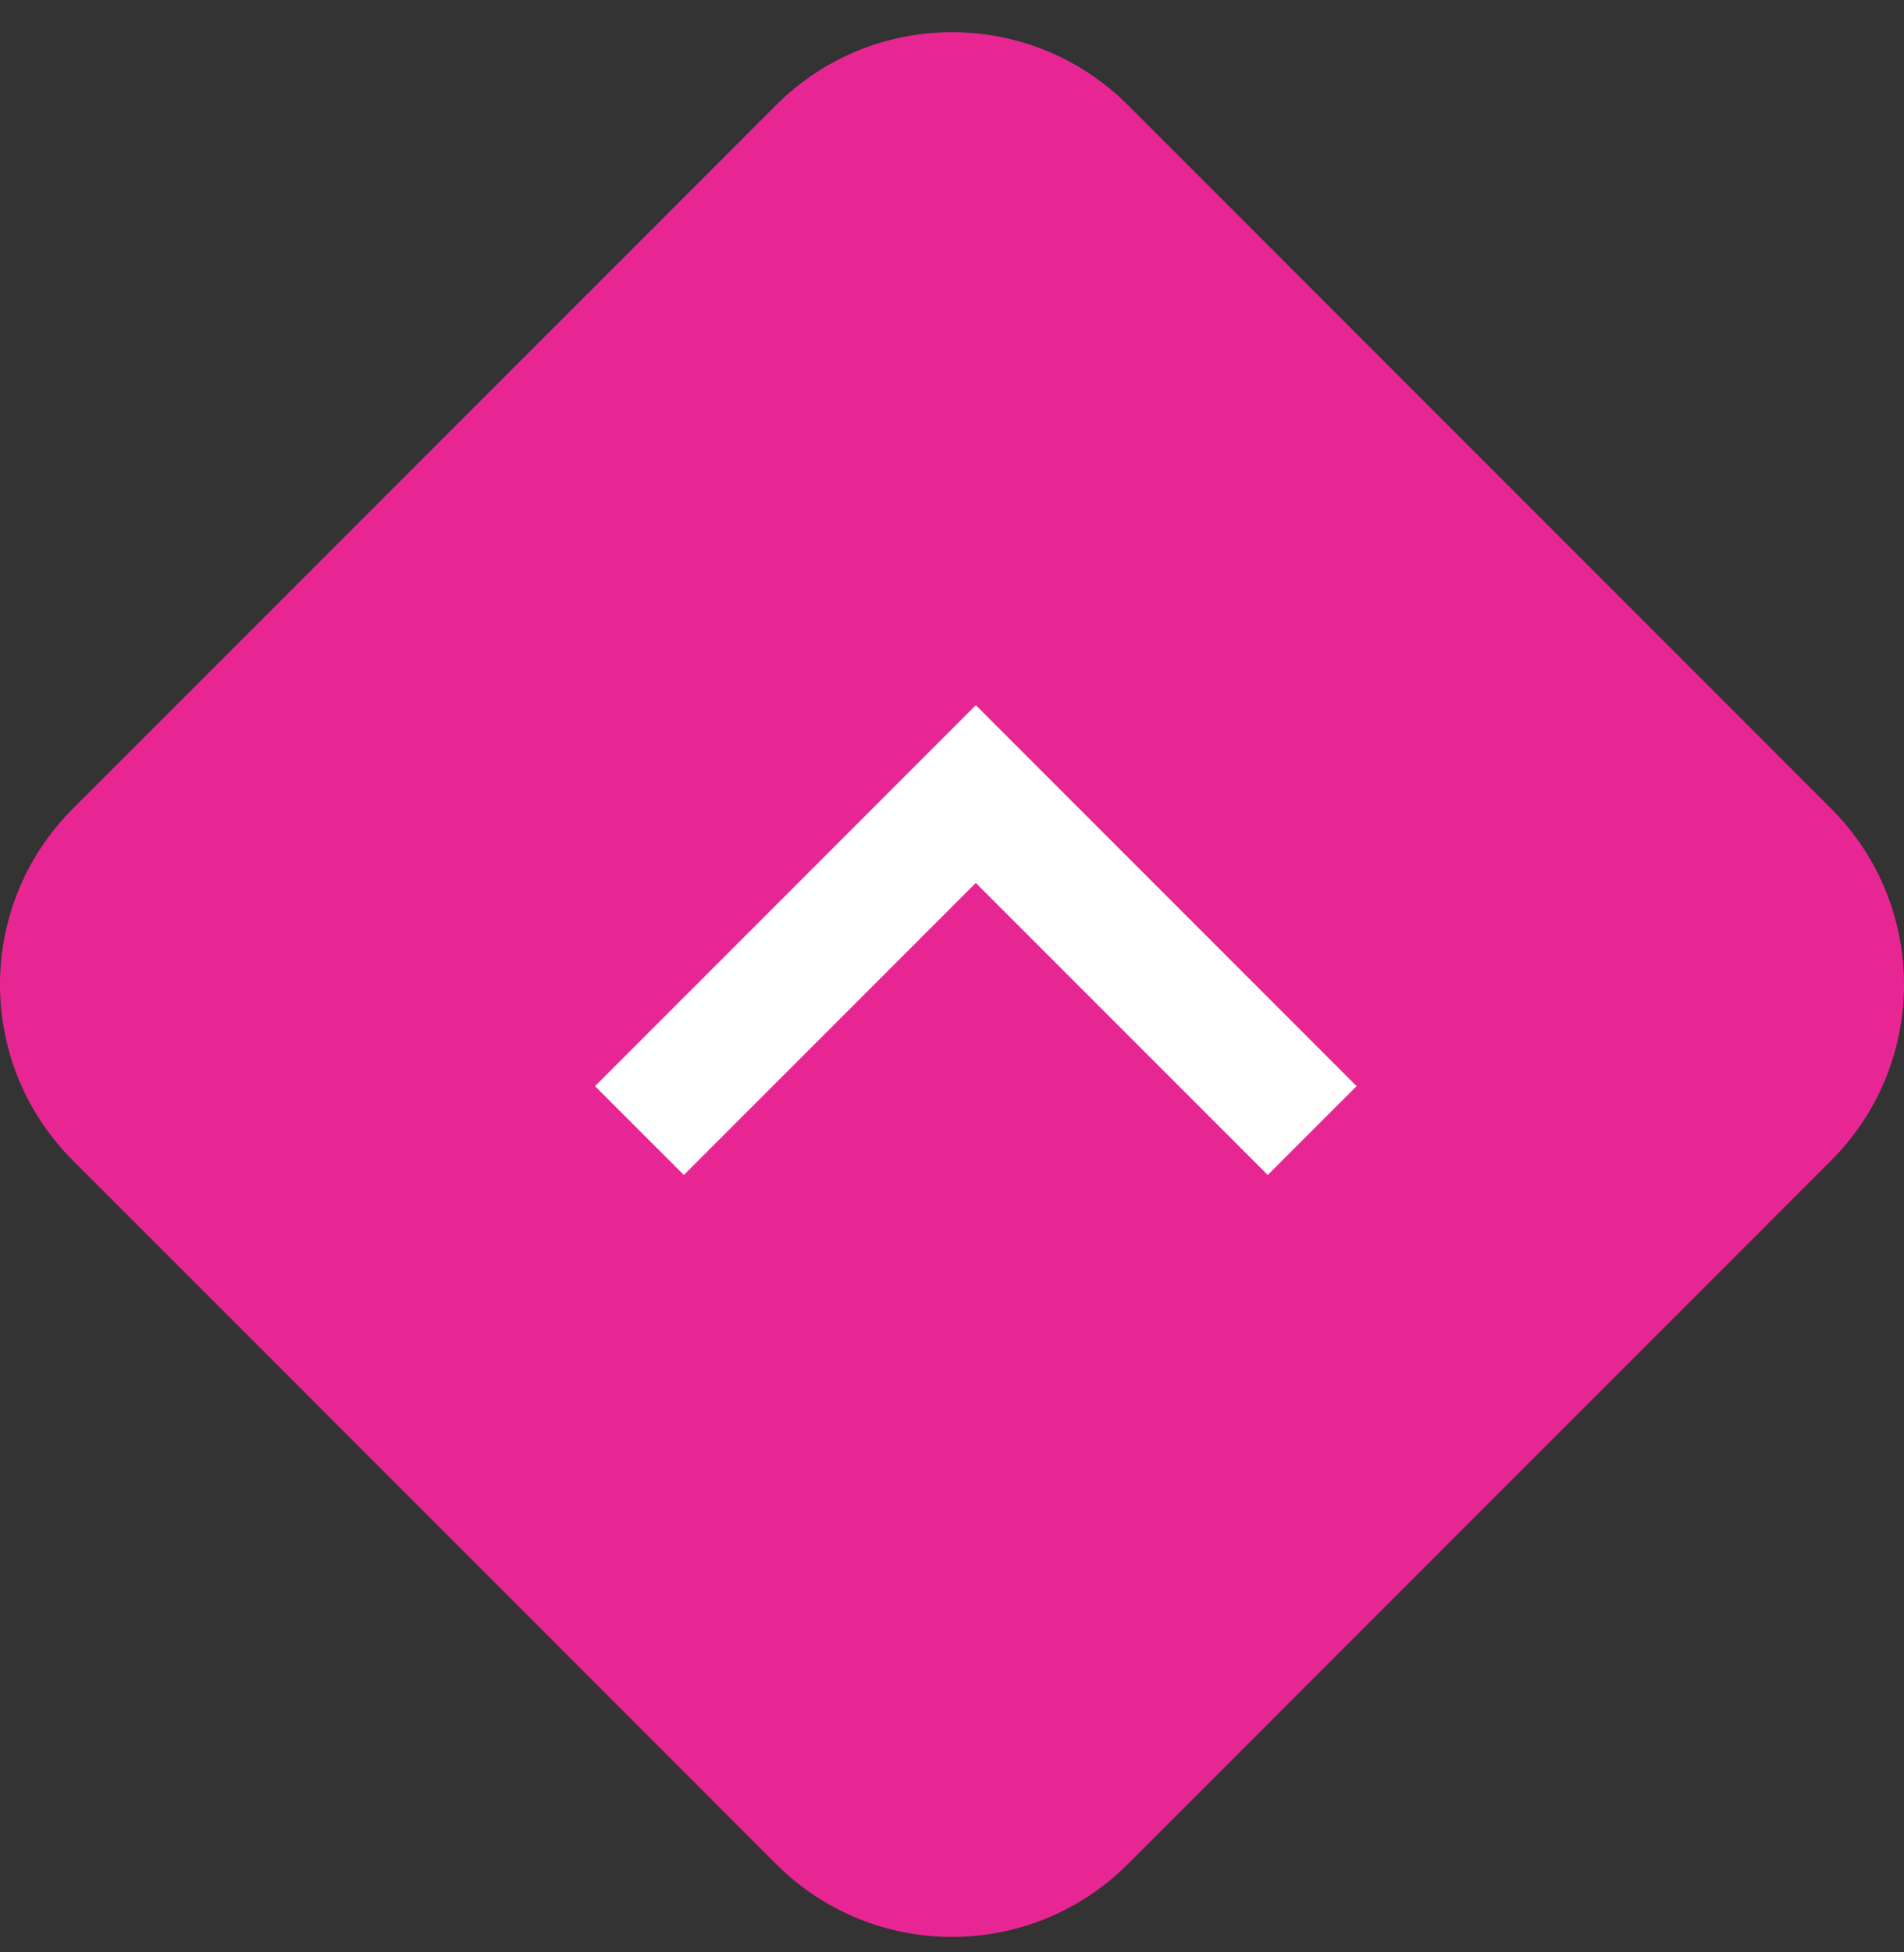 <svg width="40" height="41" viewBox="0 0 40 41" fill="none" xmlns="http://www.w3.org/2000/svg">
<rect x="0" y="0" width="40" height="41" fill="#333333" stroke="none"/>
<path d="M1.531 24.37L16.306 39.146C18.346 41.185 21.654 41.185 23.694 39.146L38.47 24.37C40.51 22.329 40.51 19.022 38.47 16.982L23.694 2.206C21.655 0.166 18.346 0.166 16.306 2.206L1.531 16.982C-0.511 19.022 -0.51 22.33 1.531 24.37Z" fill="#E82693"/>
<path d="M28.5 22.809L26.633 24.675L20.5 18.542L14.367 24.675L12.5 22.809L20.5 14.809L28.5 22.809Z" fill="white"/>
</svg>
